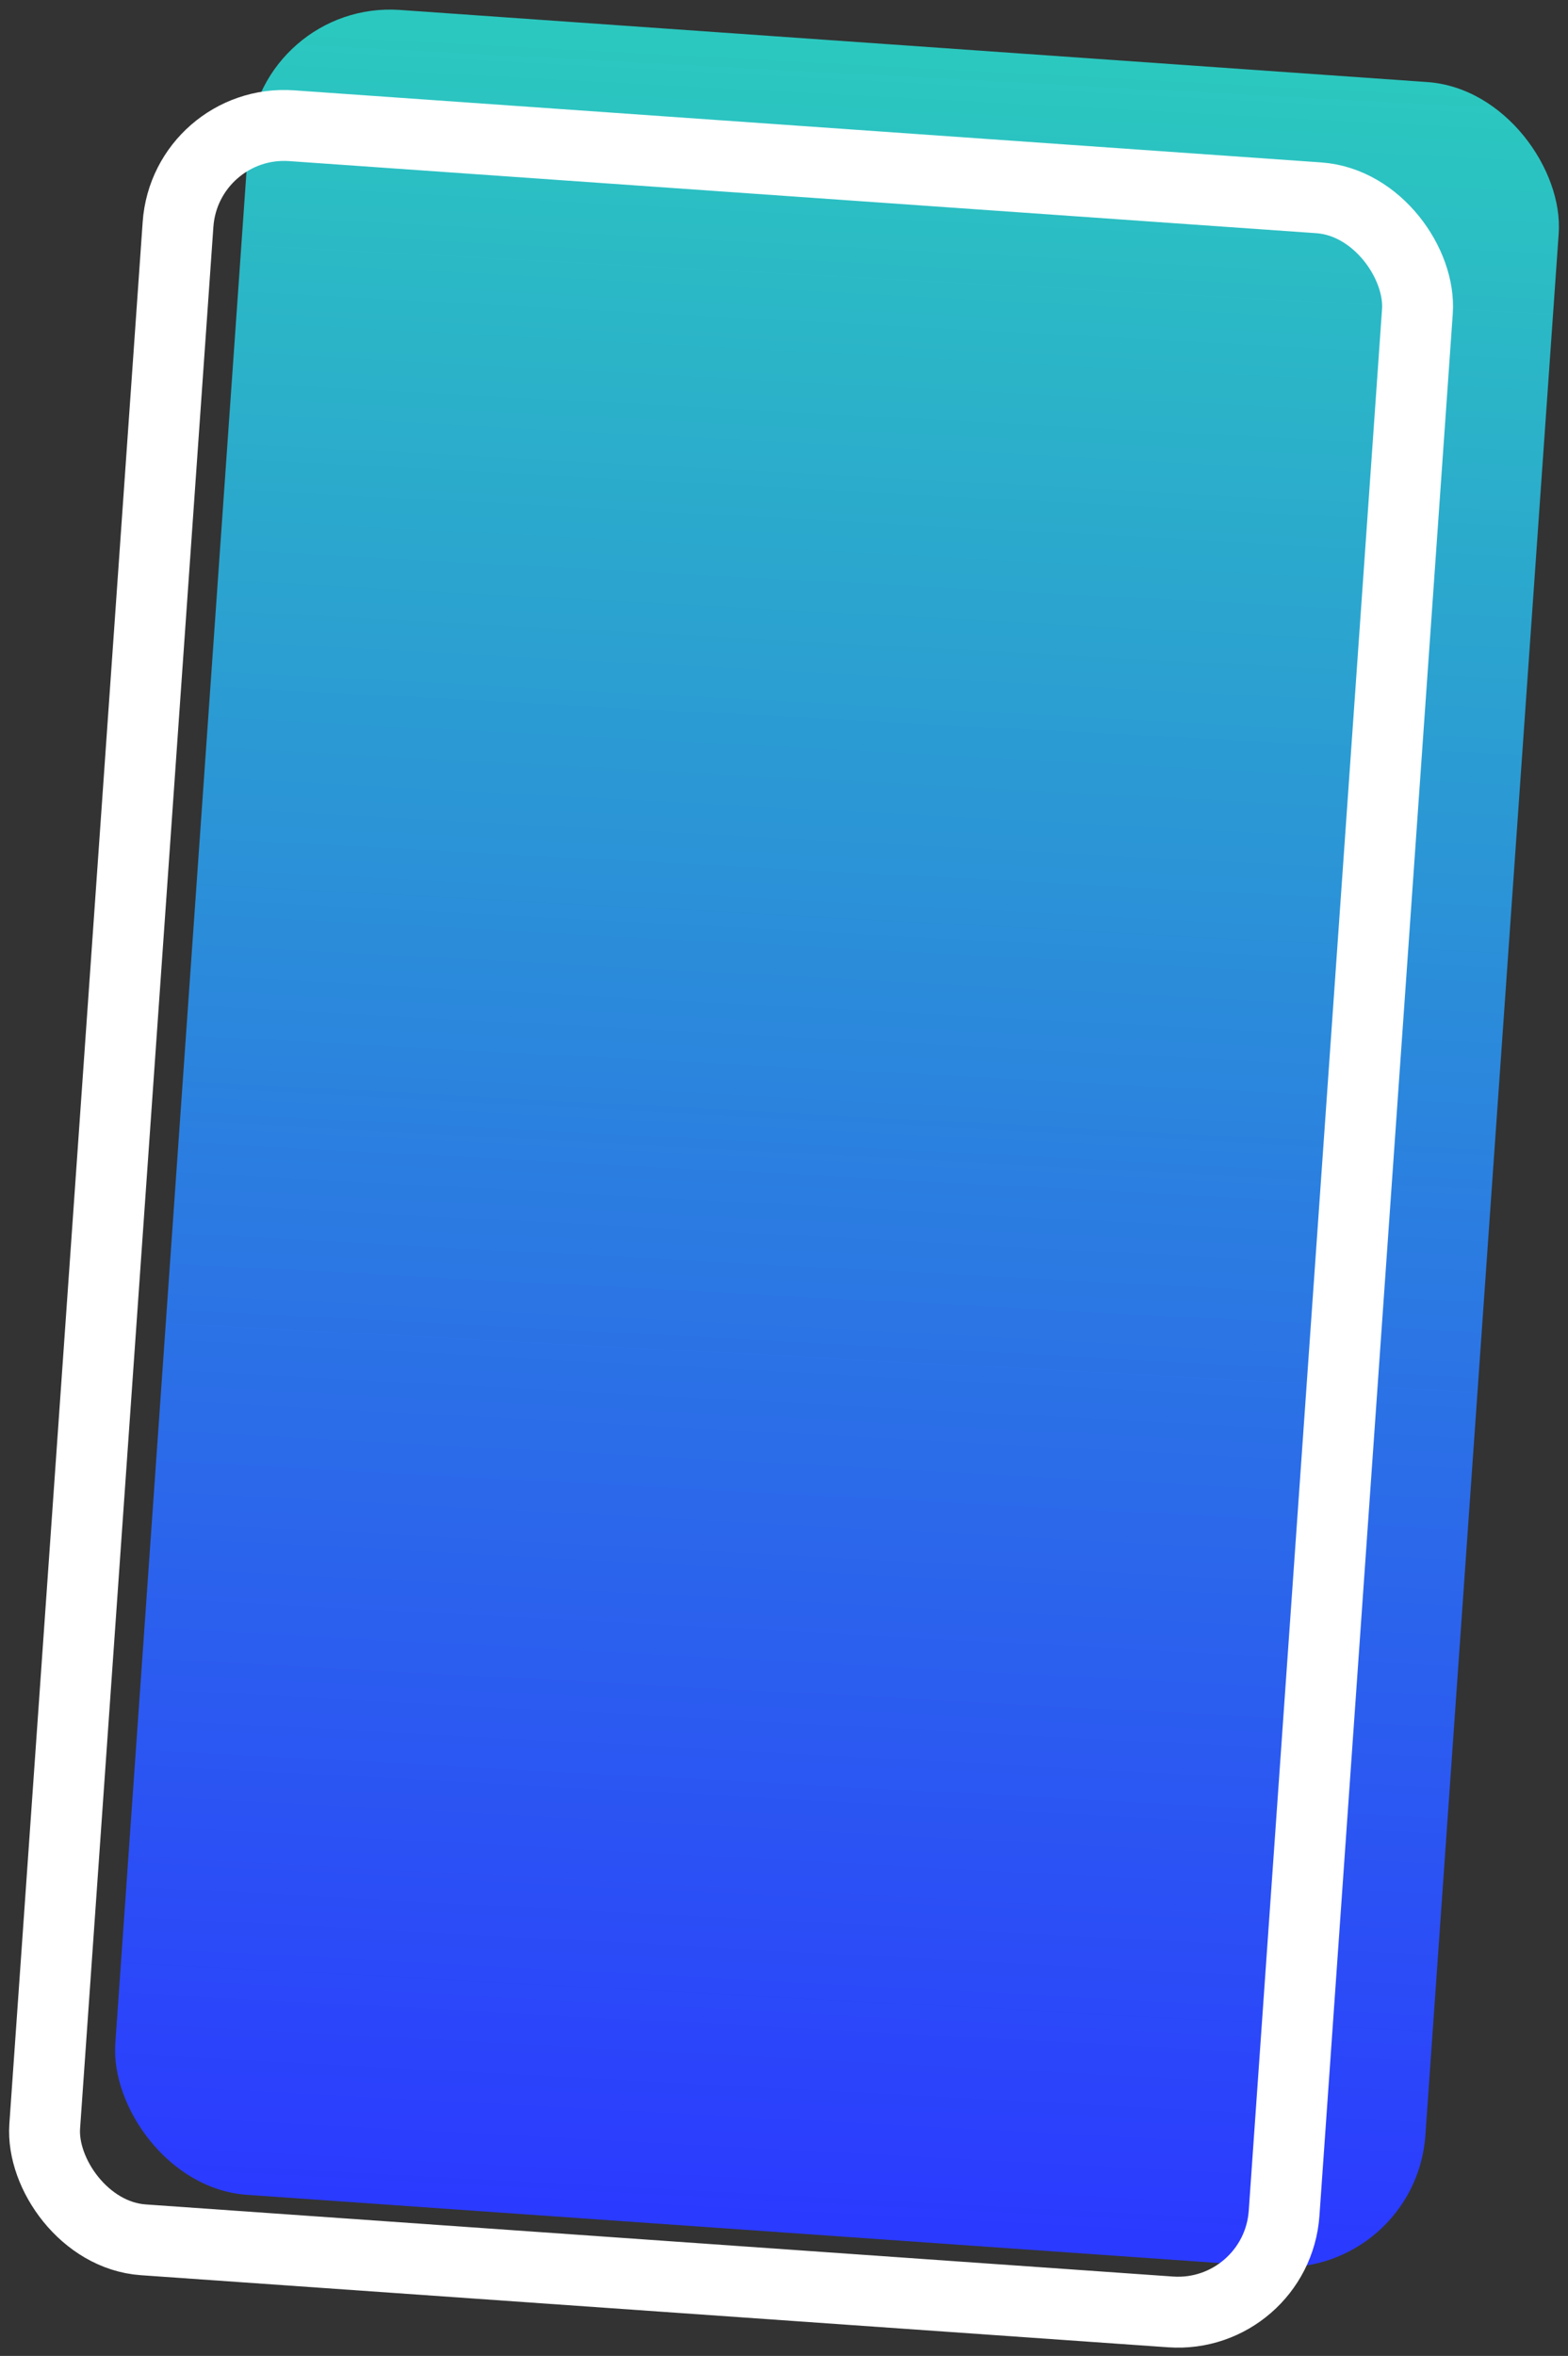 <svg xmlns="http://www.w3.org/2000/svg" xmlns:xlink="http://www.w3.org/1999/xlink" width="110.655" height="166.153" viewBox="0 0 110.655 166.153"><rect x="0" y="0" width="110.655" height="166.153" fill="#333333" stroke="none"/><defs><linearGradient id="a" x1="0.5" x2="0.5" y2="1" gradientUnits="objectBoundingBox"><stop offset="0" stop-color="#2bc8bf"/><stop offset="1" stop-color="#2b3aff"/></linearGradient></defs><g transform="matrix(0.998, 0.07, -0.07, 0.998, 11.201, -0.492)"><rect width="92.639" height="154.398" rx="10" transform="translate(7.058 0)" fill="url(#a)"/><g transform="translate(0 6.176)" fill="none" stroke="#fff" stroke-linejoin="round" stroke-width="5"><rect width="92.639" height="154.398" rx="10" stroke="none"/><rect x="2.5" y="2.5" width="87.639" height="149.398" rx="7.5" fill="none"/></g></g></svg>
